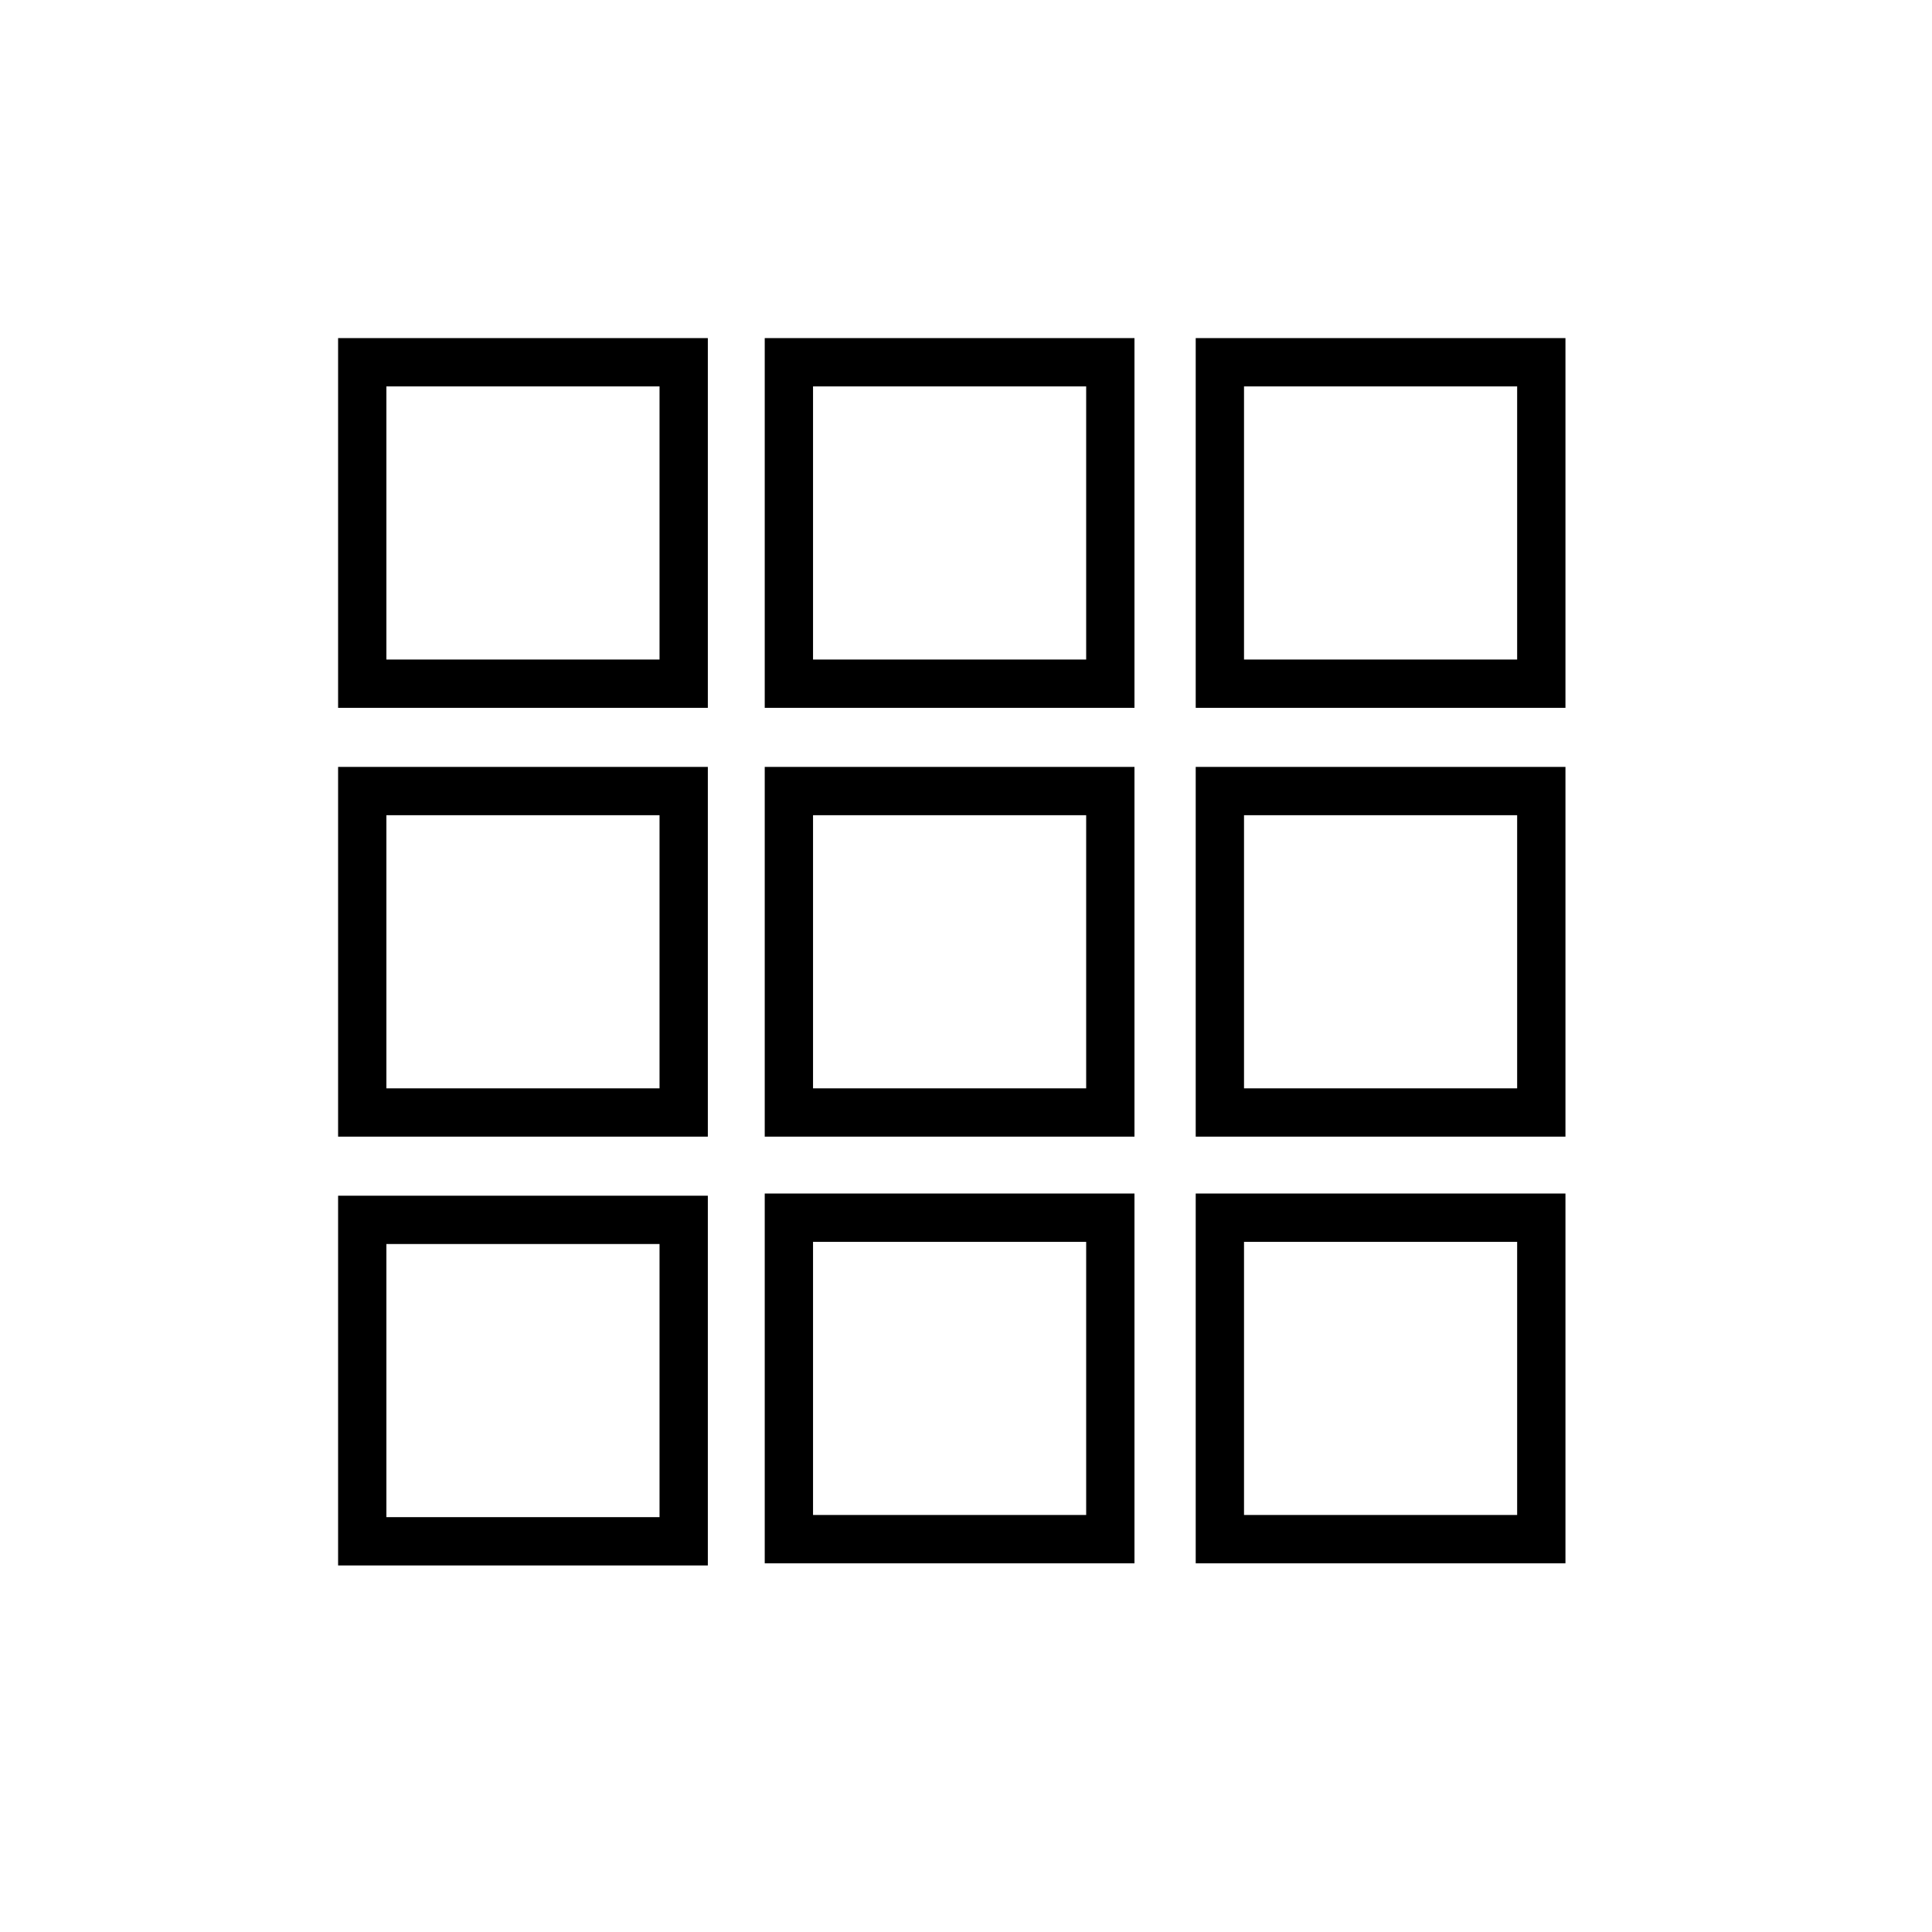 <?xml version="1.0" encoding="UTF-8"?>
<svg width="40px" height="40px" viewBox="0 0 40 40" version="1.1" xmlns="http://www.w3.org/2000/svg" xmlns:xlink="http://www.w3.org/1999/xlink">
    <title>Group 16</title>
    <g id="页面-1" stroke="none" stroke-width="1" fill="none" fill-rule="evenodd">
        <g id="uMI-Panorama" transform="translate(-995, -2356)" fill-rule="nonzero">
            <g id="Group-16" transform="translate(995, 2356)">
                <path d="M0,0 L40,0 L40,40 L0,40 L0,0 Z" id="Rectangle-4-Copy"></path>
                <g id="Group" transform="translate(7, 7)" stroke="#000000">
                    <rect id="Rectangle-4-Copy" x="0.5" y="9.378" width="6.655" height="6.655"></rect>
                    <rect id="Rectangle-4-Copy-6" x="0.5" y="0.5" width="6.655" height="6.655"></rect>
                    <rect id="Rectangle-4-Copy-4" x="0.5" y="18.256" width="6.655" height="6.655"></rect>
                    <rect id="Rectangle-4-Copy-3" x="9.333" y="9.378" width="6.655" height="6.655"></rect>
                    <rect id="Rectangle-4-Copy-8" x="18.256" y="9.378" width="6.655" height="6.655"></rect>
                    <rect id="Rectangle-4-Copy-7" x="9.333" y="0.5" width="6.655" height="6.655"></rect>
                    <rect id="Rectangle-4-Copy-9" x="18.256" y="0.5" width="6.655" height="6.655"></rect>
                    <rect id="Rectangle-4-Copy-5" x="9.333" y="18.211" width="6.655" height="6.655"></rect>
                    <rect id="Rectangle-4-Copy-10" x="18.256" y="18.211" width="6.655" height="6.655"></rect>
                </g>
            </g>
        </g>
    </g>
</svg>